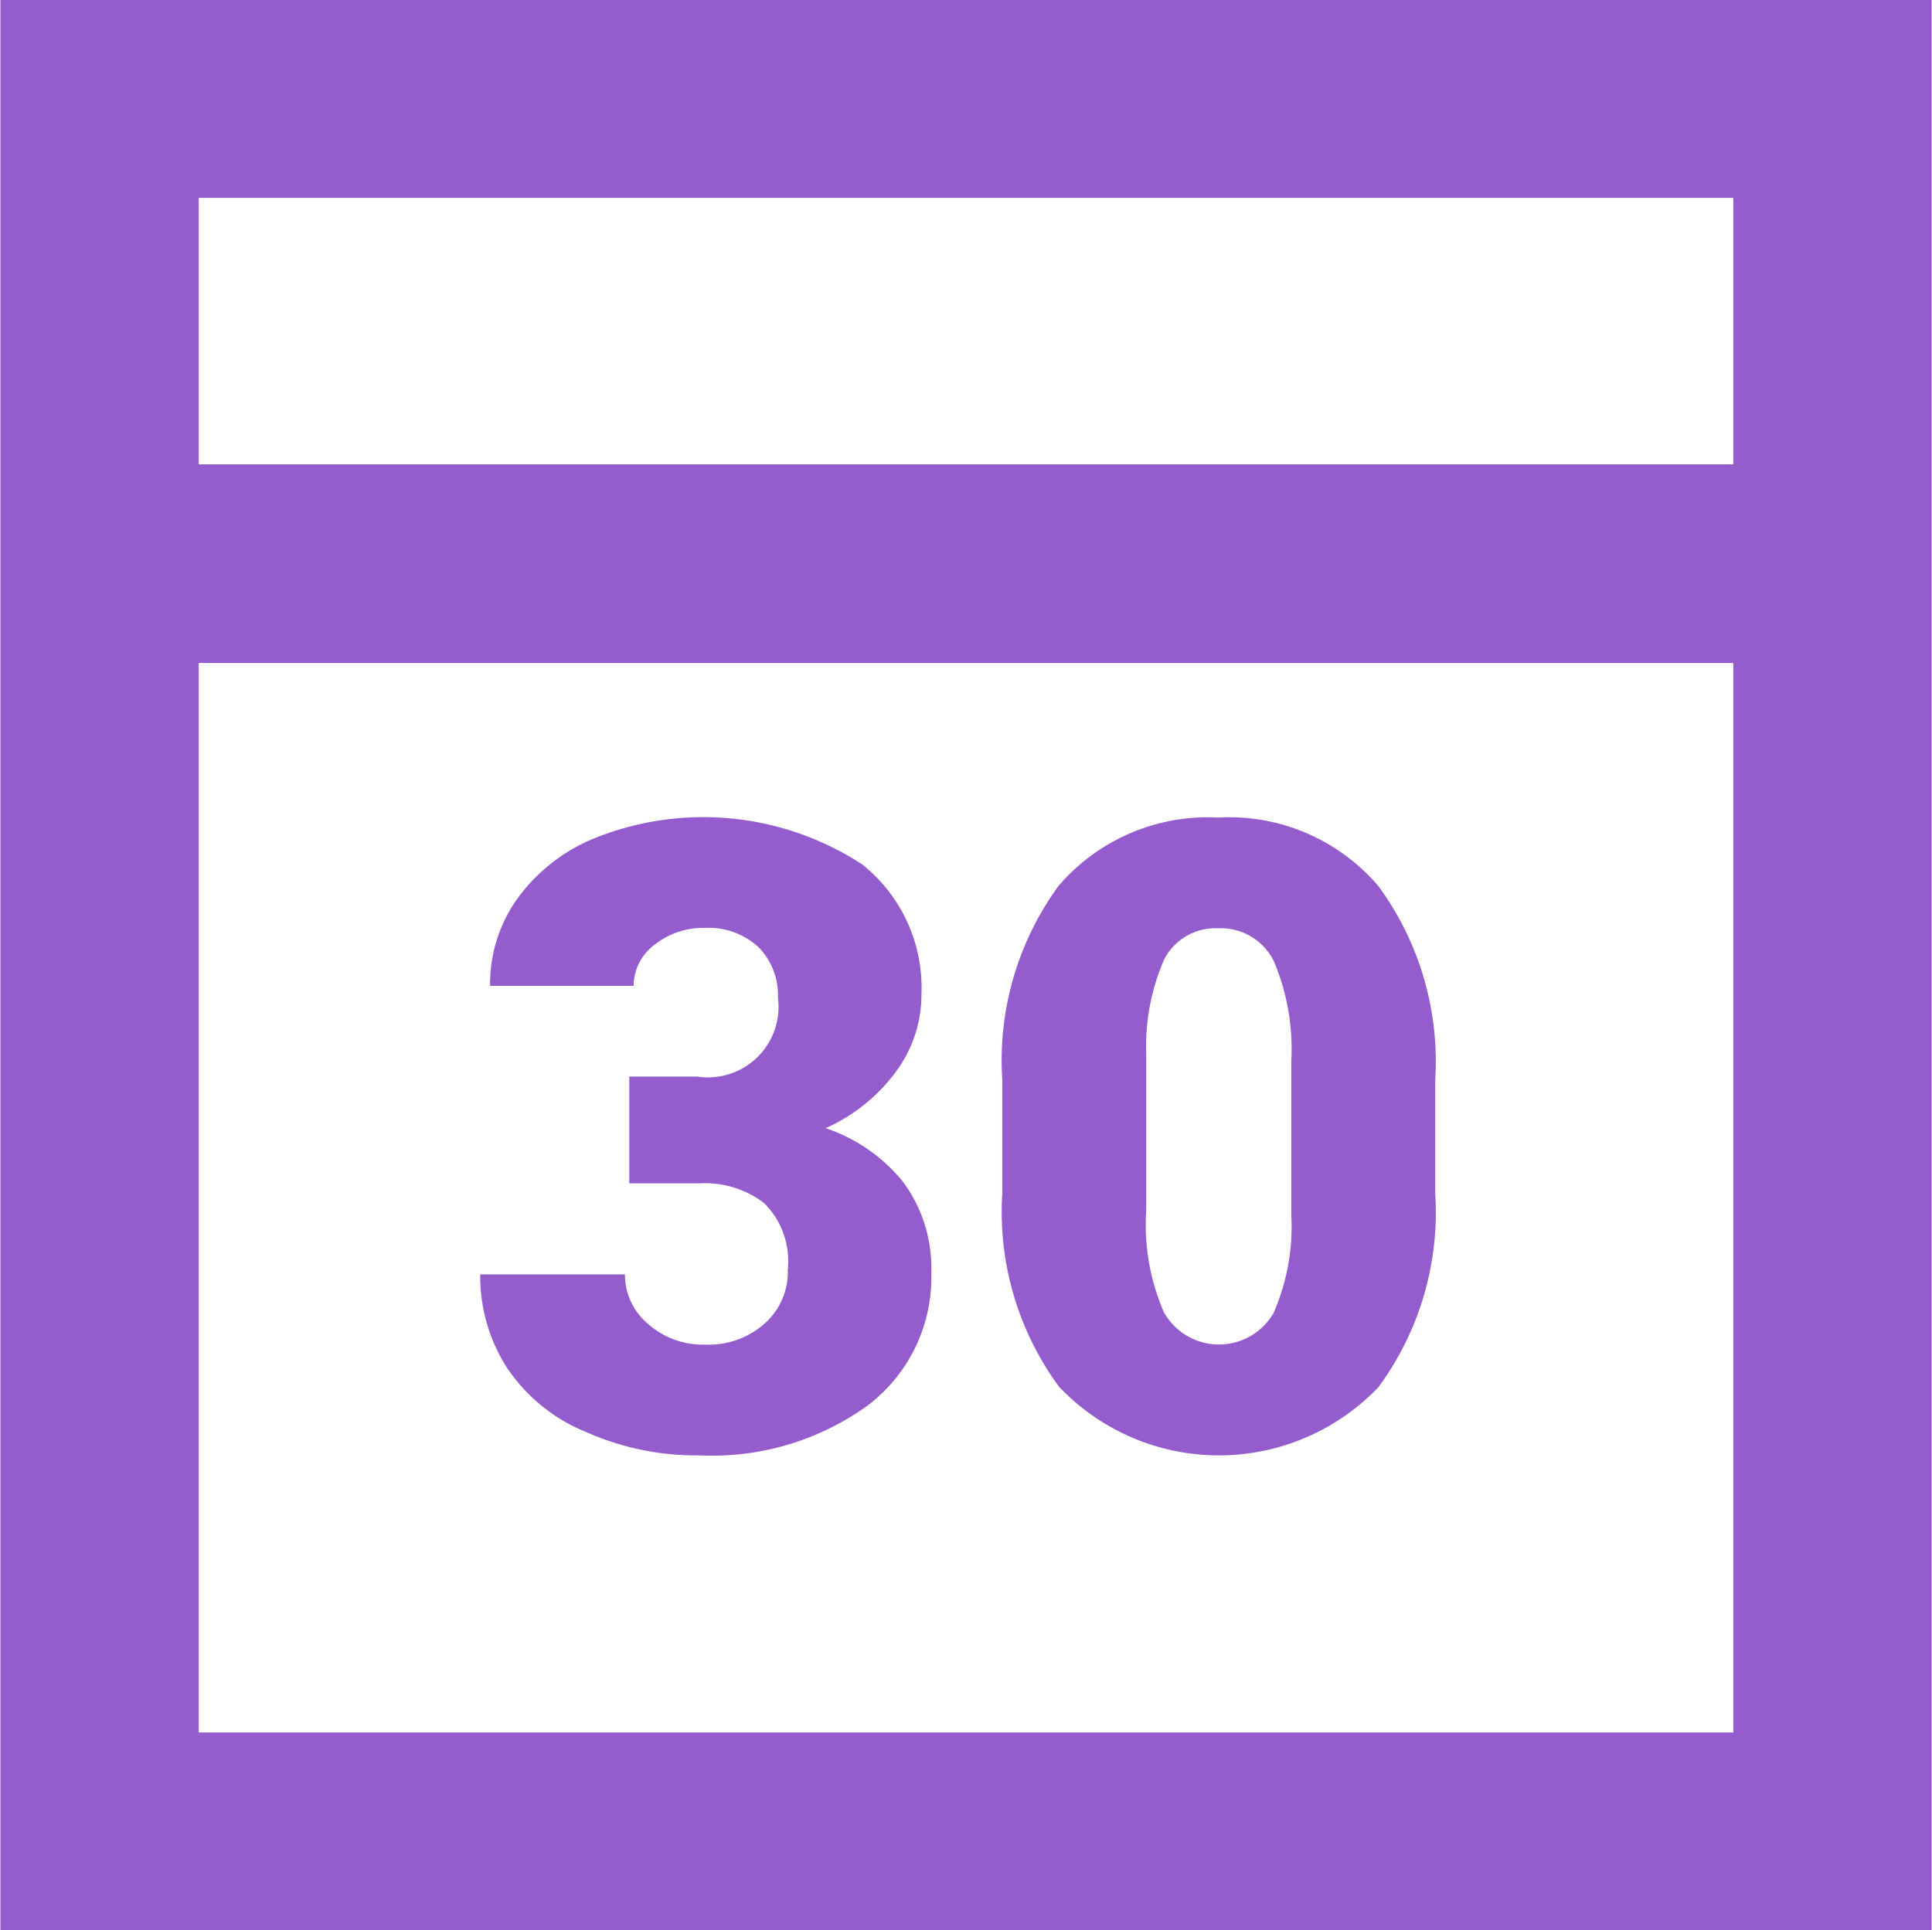 <svg xmlns="http://www.w3.org/2000/svg" width="49" height="48.97" viewBox="0 0 49 48.97">
  <defs>
    <style>
      .cls-1 {
        fill: #945CCC;
        fill-rule: evenodd;
      }
    </style>
  </defs>
  <path id="picto-calendar.svg" class="cls-1" d="M3616.67,2892.93v48.99h48.98v-48.99h-48.98Zm43.95,5.03v6.76H3621.7v-6.76h38.92Zm-38.92,38.93v-27.13h38.92v27.13H3621.7Zm15.9-15.33a4.483,4.483,0,0,0,1.81-1.47,3.277,3.277,0,0,0,.62-1.92,4,4,0,0,0-1.5-3.3,7.376,7.376,0,0,0-6.83-.65,4.514,4.514,0,0,0-1.92,1.52,3.718,3.718,0,0,0-.69,2.21h3.64a1.308,1.308,0,0,1,.54-1.05,1.974,1.974,0,0,1,1.26-.42,1.863,1.863,0,0,1,1.37.49,1.734,1.734,0,0,1,.49,1.28,1.79,1.79,0,0,1-2.05,2h-1.72v2.71h1.78a2.472,2.472,0,0,1,1.64.5,2.077,2.077,0,0,1,.6,1.69,1.748,1.748,0,0,1-.58,1.36,2.133,2.133,0,0,1-1.53.54,2.081,2.081,0,0,1-1.44-.53,1.625,1.625,0,0,1-.58-1.25h-3.67a4.292,4.292,0,0,0,.68,2.37,4.4,4.4,0,0,0,2.01,1.63,6.858,6.858,0,0,0,2.87.59,6.746,6.746,0,0,0,4.26-1.26,4.079,4.079,0,0,0,1.62-3.38,3.677,3.677,0,0,0-.71-2.29A4.253,4.253,0,0,0,3637.6,2921.56Zm9.96-7.88a4.987,4.987,0,0,0-4.05,1.73,7.514,7.514,0,0,0-1.43,4.92v2.88a7.5,7.5,0,0,0,1.44,4.91,5.594,5.594,0,0,0,8.1.01,7.479,7.479,0,0,0,1.44-4.92v-2.87a7.516,7.516,0,0,0-1.44-4.92A4.971,4.971,0,0,0,3647.56,2913.68Zm1.85,10.08a5.485,5.485,0,0,1-.45,2.49,1.6,1.6,0,0,1-2.78-.02,5.563,5.563,0,0,1-.45-2.58v-4.02a5.5,5.5,0,0,1,.46-2.36,1.462,1.462,0,0,1,1.37-.78,1.493,1.493,0,0,1,1.41.84,5.73,5.73,0,0,1,.44,2.54v3.89Z" transform="translate(-3616.66 -2892.94)"/>
</svg>
